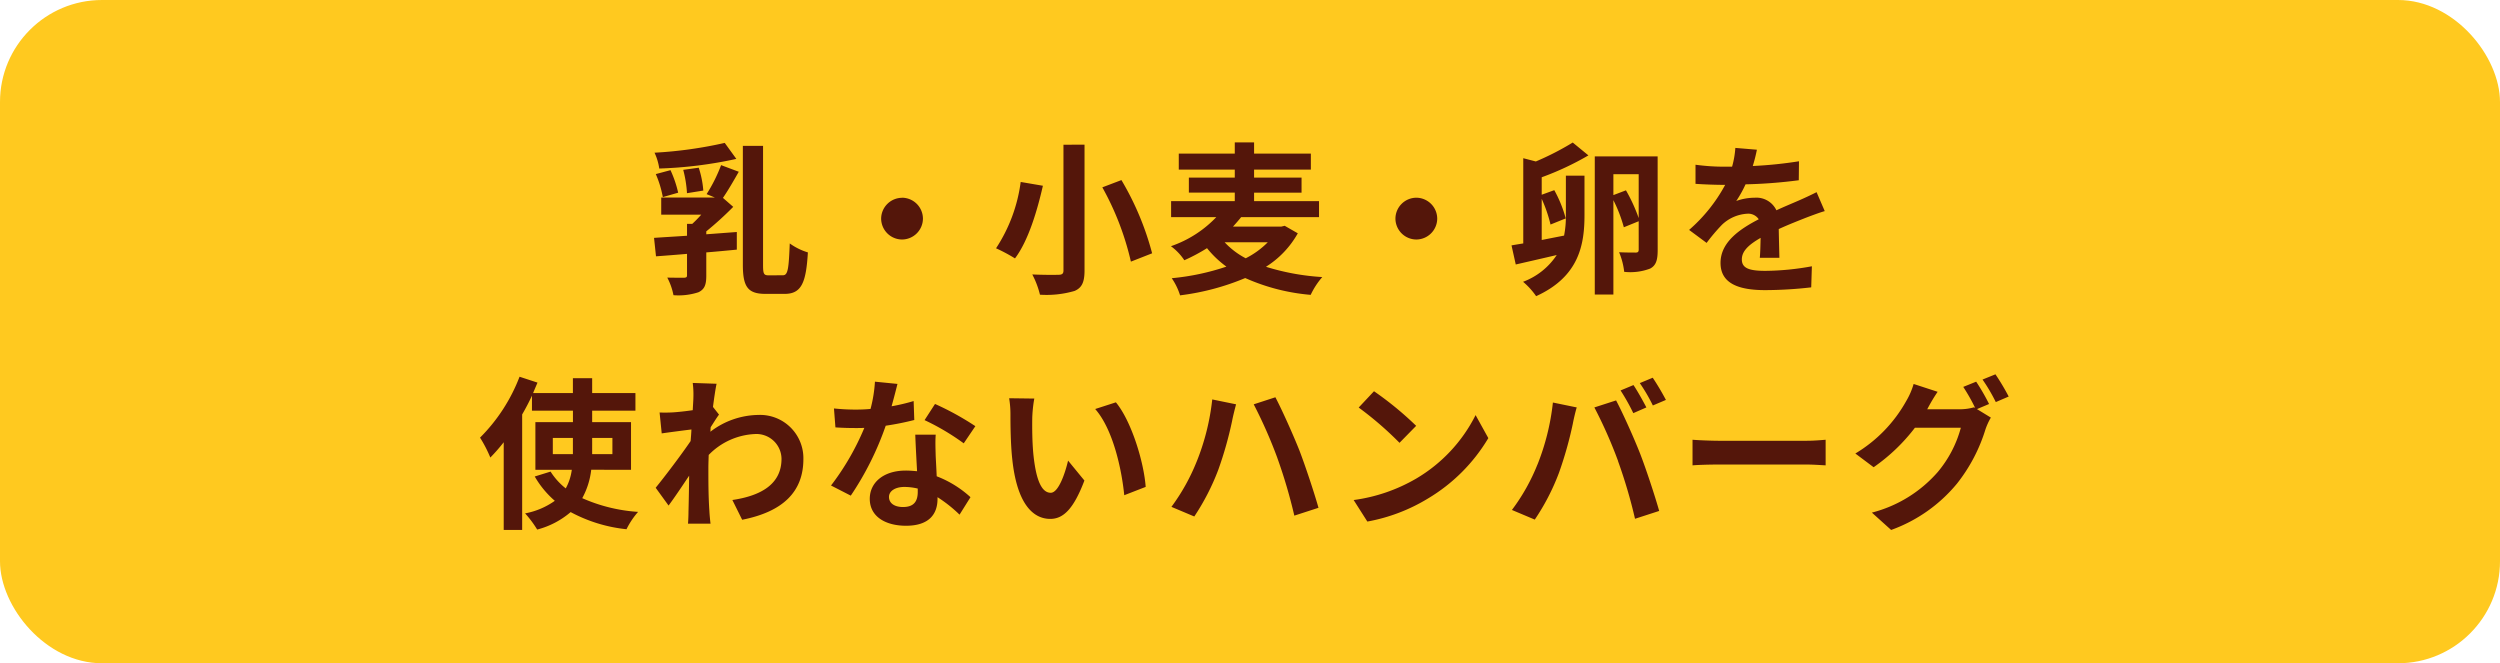 <svg xmlns="http://www.w3.org/2000/svg" width="245" height="65" viewBox="0 0 245 65">
  <g id="グループ_13705" data-name="グループ 13705" transform="translate(-65 -5366.496)">
    <rect id="長方形_6292" data-name="長方形 6292" width="245" height="65" rx="10" transform="translate(65 5366.496)" fill="#ffc91f"/>
    <path id="パス_25398" data-name="パス 25398" d="M-50.976-13.5a40.959,40.959,0,0,1-6.88.96,5.569,5.569,0,0,1,.464,1.552,41.108,41.108,0,0,0,7.552-.944Zm-2.1,4.672a9.412,9.412,0,0,0-.448-2.24l-1.52.208a11.483,11.483,0,0,1,.368,2.288Zm-2.464.208a10.932,10.932,0,0,0-.752-2.208l-1.44.384a10.215,10.215,0,0,1,.688,2.256Zm4.208-2.7A15.275,15.275,0,0,1-52.752-8.48l.816.336H-57.2v1.68h3.92a11.722,11.722,0,0,1-.88.9h-.512V-4.4c-1.2.08-2.32.144-3.232.208l.192,1.808c.88-.064,1.92-.144,3.04-.24v2.1c0,.176-.064.224-.288.24-.224,0-.976,0-1.648-.016A6.181,6.181,0,0,1-56,1.424a6.243,6.243,0,0,0,2.448-.288c.608-.288.768-.752.768-1.616V-2.768c.992-.08,2-.176,2.992-.272V-4.768l-2.992.224v-.288a32.327,32.327,0,0,0,2.64-2.4l-1.008-.88c.48-.688,1.04-1.664,1.552-2.56Zm4.672,10.8c-.48,0-.56-.128-.56-1.008v-11.68H-49.2V-1.552c0,2.176.5,2.848,2.224,2.848H-45.1c1.664,0,2.1-1.136,2.272-4.064a5.937,5.937,0,0,1-1.776-.88c-.1,2.5-.176,3.12-.672,3.12Zm13.056-7.6A2.062,2.062,0,0,0-35.648-6.08,2.062,2.062,0,0,0-33.6-4.032,2.062,2.062,0,0,0-31.552-6.08,2.062,2.062,0,0,0-33.6-8.128Zm15.824-5.2V-.992c0,.3-.128.416-.48.416-.352.016-1.536.016-2.576-.032a8.562,8.562,0,0,1,.752,1.984,9.784,9.784,0,0,0,3.392-.368c.7-.3.976-.832.976-2V-13.328Zm3.808,4.176a27.509,27.509,0,0,1,2.8,7.28l2.08-.816A27.982,27.982,0,0,0-12.1-9.856Zm-8-.528a15.494,15.494,0,0,1-2.416,6.5,16.025,16.025,0,0,1,1.856.992c1.328-1.76,2.192-4.736,2.736-7.12ZM2.24-3.76A8.254,8.254,0,0,1,.08-2.192,7.717,7.717,0,0,1-1.984-3.76ZM3.9-5.376l-.336.08H-1.168c.272-.3.544-.608.8-.928H7.264V-7.792H.9v-.832H5.552V-10.1H.9v-.784H6.464v-1.568H.9v-1.1H-.992v1.1H-6.48v1.568H-.992v.784h-4.5v1.472h4.5v.832h-6.24v1.568H-2.8A11.125,11.125,0,0,1-7.248-3.376,5.369,5.369,0,0,1-5.936-2,18,18,0,0,0-3.712-3.184a9.732,9.732,0,0,0,1.9,1.808A23.408,23.408,0,0,1-7.168-.24a6.277,6.277,0,0,1,.816,1.68A24.147,24.147,0,0,0,.032-.256,19.8,19.8,0,0,0,6.448,1.392,7.434,7.434,0,0,1,7.584-.352,23.125,23.125,0,0,1,2.064-1.36a9.146,9.146,0,0,0,3.12-3.28ZM16.8-8.128A2.062,2.062,0,0,0,14.752-6.08,2.062,2.062,0,0,0,16.8-4.032,2.062,2.062,0,0,0,18.848-6.08,2.062,2.062,0,0,0,16.8-8.128Zm15.328-5.408a27.163,27.163,0,0,1-3.616,1.856L27.28-12v8.352q-.624.1-1.152.192l.416,1.872c1.184-.272,2.592-.592,4.016-.928a6.794,6.794,0,0,1-3.3,2.624,7.084,7.084,0,0,1,1.28,1.408C32.768-.4,33.28-3.552,33.28-6.432v-3.856H31.456v3.84a9.692,9.692,0,0,1-.176,2.032c-.736.144-1.472.288-2.192.432V-8.016A13.836,13.836,0,0,1,29.952-5.5L31.44-6.1a12.246,12.246,0,0,0-1.12-2.768l-1.232.448v-1.712a28.111,28.111,0,0,0,4.576-2.144Zm3.984,5.152v-2.048h2.48v4.3a16.277,16.277,0,0,0-1.248-2.72Zm4.336-3.792h-6.16V1.36h1.824V-7.888a13.881,13.881,0,0,1,1.024,2.656l1.456-.592V-3.04c0,.208-.08.288-.288.288-.224,0-.96,0-1.632-.032a6.937,6.937,0,0,1,.5,1.92,5.462,5.462,0,0,0,2.544-.32c.608-.32.736-.9.736-1.824Zm9.728-.656-2.112-.176a8.9,8.9,0,0,1-.32,1.84h-.768a20.819,20.819,0,0,1-2.816-.192v1.872c.88.064,2.048.1,2.7.1h.208a15.7,15.7,0,0,1-3.536,4.416L45.248-3.7a18.422,18.422,0,0,1,1.488-1.76,3.9,3.9,0,0,1,2.5-1.1,1.231,1.231,0,0,1,1.12.544c-1.824.944-3.744,2.224-3.744,4.272C46.608.32,48.464.928,50.976.928A40.025,40.025,0,0,0,55.5.656l.064-2.064a26.174,26.174,0,0,1-4.544.448c-1.568,0-2.32-.24-2.32-1.12,0-.8.64-1.424,1.84-2.112-.016.7-.032,1.472-.08,1.952h1.92c-.016-.736-.048-1.92-.064-2.816.976-.448,1.888-.8,2.608-1.088.544-.208,1.392-.528,1.9-.672l-.8-1.856c-.592.3-1.152.56-1.776.832-.656.288-1.328.56-2.16.944a2.167,2.167,0,0,0-2.128-1.232,5.421,5.421,0,0,0-1.808.32,11.171,11.171,0,0,0,.912-1.632,47.662,47.662,0,0,0,5.216-.4L54.3-11.7a40.507,40.507,0,0,1-4.528.464A15.308,15.308,0,0,0,50.176-12.832ZM-67.824,17V15.416h1.968V17Zm5.84-1.584V17h-1.984V15.416Zm1.824,3.12V13.864h-3.808v-1.12h4.24V11.016h-4.24V9.56h-1.888v1.456h-3.9c.144-.352.288-.688.432-1.024l-1.76-.576a16.983,16.983,0,0,1-3.872,5.968,12.592,12.592,0,0,1,1.008,1.952,17.67,17.67,0,0,0,1.312-1.5v8.592h1.808V13.112c.352-.608.672-1.216.96-1.84v1.472h4.016v1.12h-3.68v4.672h3.568a5.2,5.2,0,0,1-.592,1.824,6.6,6.6,0,0,1-1.488-1.648l-1.552.48a9.216,9.216,0,0,0,1.968,2.384,7.38,7.38,0,0,1-2.912,1.232,10.451,10.451,0,0,1,1.184,1.584,8.2,8.2,0,0,0,3.28-1.712,14.689,14.689,0,0,0,5.472,1.68,7.86,7.86,0,0,1,1.136-1.7,16.044,16.044,0,0,1-5.472-1.344,7.568,7.568,0,0,0,.88-2.784Zm6.112-7.072c0,.176-.032.624-.064,1.232-.688.1-1.392.176-1.856.208a13.747,13.747,0,0,1-1.392.016l.208,2.048c.9-.128,2.128-.288,2.912-.384-.016.384-.048.768-.08,1.136-.912,1.344-2.512,3.456-3.424,4.576l1.264,1.744c.56-.752,1.344-1.92,2.016-2.928-.016,1.344-.032,2.272-.064,3.52,0,.256-.016.832-.048,1.184h2.208c-.048-.368-.1-.944-.112-1.232-.1-1.5-.1-2.848-.1-4.16,0-.416.016-.88.032-1.344a6.727,6.727,0,0,1,4.528-2.048,2.46,2.46,0,0,1,2.608,2.4c.016,2.5-2,3.648-4.816,4.064l.96,1.936c3.968-.784,6-2.72,6-5.952a4.246,4.246,0,0,0-4.416-4.32,7.857,7.857,0,0,0-4.7,1.648c.016-.144.016-.3.032-.448.272-.416.592-.944.816-1.232l-.592-.752c.128-1.008.256-1.824.352-2.272l-2.336-.08A8.834,8.834,0,0,1-54.048,11.464Zm20-1.344L-36.256,9.9a13.455,13.455,0,0,1-.432,2.672c-.5.048-.976.064-1.456.064a20.213,20.213,0,0,1-2.128-.112l.144,1.856c.688.048,1.344.064,2,.064.272,0,.544,0,.832-.016a25.209,25.209,0,0,1-3.264,5.648l1.936.992A29.481,29.481,0,0,0-35.2,14.216a27.758,27.758,0,0,0,2.8-.56l-.064-1.856a19.615,19.615,0,0,1-2.16.512C-34.384,11.448-34.176,10.632-34.048,10.12Zm-.832,11.072c0-.56.592-.976,1.52-.976a5.748,5.748,0,0,1,1.3.16v.32c0,.88-.336,1.488-1.44,1.488C-34.384,22.184-34.88,21.784-34.88,21.192Zm4.576-6.1h-2c.032.976.112,2.4.176,3.584-.368-.032-.72-.064-1.1-.064-2.224,0-3.536,1.2-3.536,2.768,0,1.76,1.568,2.64,3.552,2.64,2.272,0,3.088-1.152,3.088-2.64v-.16a13.564,13.564,0,0,1,2.16,1.712l1.072-1.712a10.463,10.463,0,0,0-3.312-2.048c-.032-.8-.08-1.568-.1-2.032C-30.32,16.44-30.352,15.768-30.3,15.1Zm2.752.848,1.136-1.68a27.561,27.561,0,0,0-3.952-2.176l-1.024,1.584A23.093,23.093,0,0,1-27.552,15.944Zm6.912-4.384-2.464-.032a9.725,9.725,0,0,1,.128,1.632c0,.976.016,2.848.176,4.32.448,4.288,1.968,5.872,3.728,5.872,1.28,0,2.288-.976,3.344-3.76l-1.6-1.952c-.3,1.28-.944,3.152-1.7,3.152-1.008,0-1.488-1.584-1.712-3.888-.1-1.152-.112-2.352-.1-3.392A12.945,12.945,0,0,1-20.64,11.56Zm8,.368-2.032.656c1.744,1.984,2.592,5.872,2.848,8.448l2.1-.816C-9.9,17.768-11.12,13.768-12.64,11.928Zm7.92,5.792A19.81,19.81,0,0,1-7.2,22.168l2.24.944a22.761,22.761,0,0,0,2.352-4.576,36.553,36.553,0,0,0,1.36-4.816c.064-.352.256-1.136.384-1.6L-3.2,11.64A22.9,22.9,0,0,1-4.72,17.72Zm7.9-.336a50.413,50.413,0,0,1,1.664,5.648l2.368-.768c-.448-1.584-1.3-4.128-1.856-5.584-.608-1.536-1.712-4-2.368-5.248L.864,12.12A46.036,46.036,0,0,1,3.184,17.384Zm9.472-6.544-1.5,1.6a33.268,33.268,0,0,1,4,3.456l1.632-1.664A32.315,32.315,0,0,0,12.656,10.84Zm-2,10.656L12,23.608a17.327,17.327,0,0,0,5.936-2.256,17.014,17.014,0,0,0,5.92-5.92l-1.248-2.256A15.066,15.066,0,0,1,16.784,19.4,16.491,16.491,0,0,1,10.656,21.5ZM38.08,10.232l-1.264.528a20.242,20.242,0,0,1,1.248,2.224l1.28-.56C39.04,11.832,38.48,10.824,38.08,10.232Zm1.888-.72L38.7,10.04a16.675,16.675,0,0,1,1.28,2.192l1.28-.544A25.026,25.026,0,0,0,39.968,9.512Zm-11.3,8.512a19.277,19.277,0,0,1-2.5,4.448l2.24.944a22,22,0,0,0,2.368-4.576,37.252,37.252,0,0,0,1.36-4.816c.064-.352.24-1.136.384-1.6l-2.336-.48A23.054,23.054,0,0,1,28.672,18.024Zm7.9-.336a49.437,49.437,0,0,1,1.664,5.648l2.368-.768c-.448-1.584-1.3-4.144-1.856-5.584-.608-1.552-1.712-4.016-2.368-5.248l-2.128.688A44.82,44.82,0,0,1,36.576,17.688Zm7.3-2.1V18.1c.592-.048,1.664-.08,2.576-.08H55.04c.672,0,1.488.064,1.872.08V15.592c-.416.032-1.12.1-1.872.1H46.448C45.616,15.688,44.448,15.64,43.872,15.592ZM71.664,9.9l-1.264.512a18.552,18.552,0,0,1,1.168,2.064l-.112-.064a5.04,5.04,0,0,1-1.392.192h-3.2c.016-.032.032-.048.048-.08a16.6,16.6,0,0,1,.976-1.632l-2.352-.768a7.24,7.24,0,0,1-.72,1.664,13.837,13.837,0,0,1-4.992,5.152l1.792,1.344a17.978,17.978,0,0,0,4.048-3.872h4.5a11.318,11.318,0,0,1-2.272,4.352,12.8,12.8,0,0,1-6.448,3.968l1.888,1.7A14.9,14.9,0,0,0,69.776,19.9a16.245,16.245,0,0,0,2.8-5.328,6.406,6.406,0,0,1,.528-1.152l-1.36-.832,1.184-.5A20.338,20.338,0,0,0,71.664,9.9Zm1.888-.72-1.264.512a16.963,16.963,0,0,1,1.3,2.208l1.264-.544A22.845,22.845,0,0,0,73.552,9.176Z" transform="translate(187 5394)" fill="#54160a"/>
  </g>
</svg>
